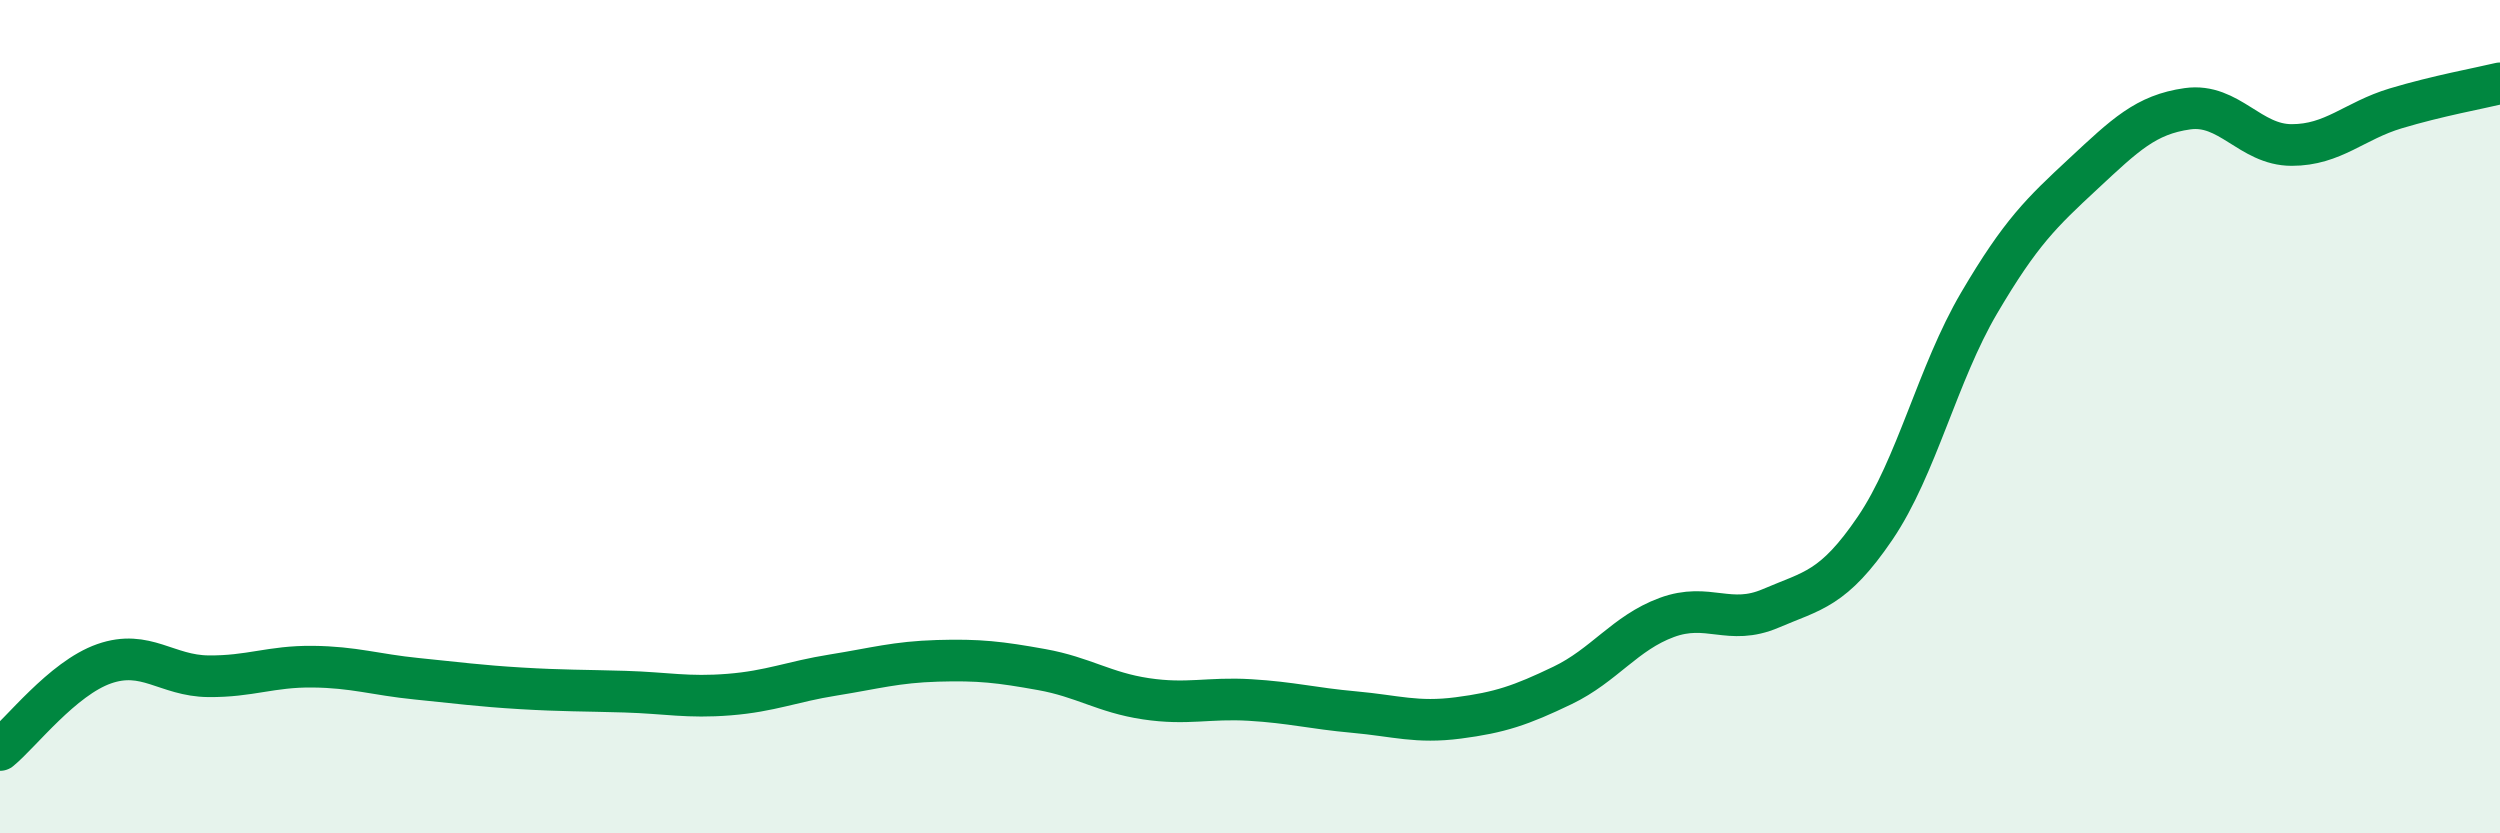 
    <svg width="60" height="20" viewBox="0 0 60 20" xmlns="http://www.w3.org/2000/svg">
      <path
        d="M 0,18 C 0.5,17.59 1.5,16.28 2.5,15.93 C 3.5,15.58 4,16.22 5,16.23 C 6,16.24 6.5,15.99 7.5,16 C 8.5,16.01 9,16.19 10,16.29 C 11,16.39 11.5,16.46 12.5,16.52 C 13.5,16.58 14,16.57 15,16.6 C 16,16.63 16.5,16.75 17.5,16.67 C 18.5,16.59 19,16.36 20,16.2 C 21,16.04 21.5,15.89 22.5,15.86 C 23.5,15.83 24,15.89 25,16.07 C 26,16.25 26.5,16.62 27.5,16.77 C 28.5,16.92 29,16.74 30,16.8 C 31,16.86 31.5,17 32.5,17.09 C 33.5,17.18 34,17.36 35,17.23 C 36,17.1 36.5,16.93 37.5,16.45 C 38.5,15.97 39,15.19 40,14.82 C 41,14.45 41.5,15.03 42.5,14.6 C 43.5,14.17 44,14.15 45,12.68 C 46,11.21 46.5,8.97 47.5,7.27 C 48.5,5.57 49,5.1 50,4.17 C 51,3.24 51.5,2.75 52.5,2.61 C 53.5,2.47 54,3.48 55,3.48 C 56,3.48 56.5,2.9 57.5,2.6 C 58.5,2.3 59.5,2.12 60,2L60 20L0 20Z"
        fill="#008740"
        opacity="0.1"
        stroke-linecap="round"
        stroke-linejoin="round"
      />
      <path
        d="M 0,18 C 0.5,17.59 1.5,16.28 2.5,15.93 C 3.5,15.58 4,16.22 5,16.23 C 6,16.24 6.5,15.99 7.5,16 C 8.5,16.01 9,16.19 10,16.29 C 11,16.39 11.5,16.46 12.5,16.52 C 13.5,16.58 14,16.57 15,16.6 C 16,16.63 16.5,16.75 17.5,16.67 C 18.5,16.59 19,16.36 20,16.2 C 21,16.04 21.5,15.89 22.5,15.86 C 23.5,15.83 24,15.89 25,16.07 C 26,16.25 26.5,16.62 27.5,16.77 C 28.5,16.92 29,16.74 30,16.8 C 31,16.86 31.5,17 32.5,17.09 C 33.5,17.18 34,17.36 35,17.23 C 36,17.1 36.5,16.93 37.5,16.45 C 38.5,15.97 39,15.19 40,14.82 C 41,14.45 41.5,15.03 42.5,14.6 C 43.5,14.17 44,14.15 45,12.68 C 46,11.21 46.5,8.97 47.5,7.27 C 48.5,5.57 49,5.1 50,4.17 C 51,3.24 51.5,2.75 52.5,2.61 C 53.5,2.47 54,3.48 55,3.48 C 56,3.48 56.5,2.9 57.5,2.6 C 58.5,2.3 59.5,2.12 60,2"
        stroke="#008740"
        stroke-width="1"
        fill="none"
        stroke-linecap="round"
        stroke-linejoin="round"
      />
    </svg>
  